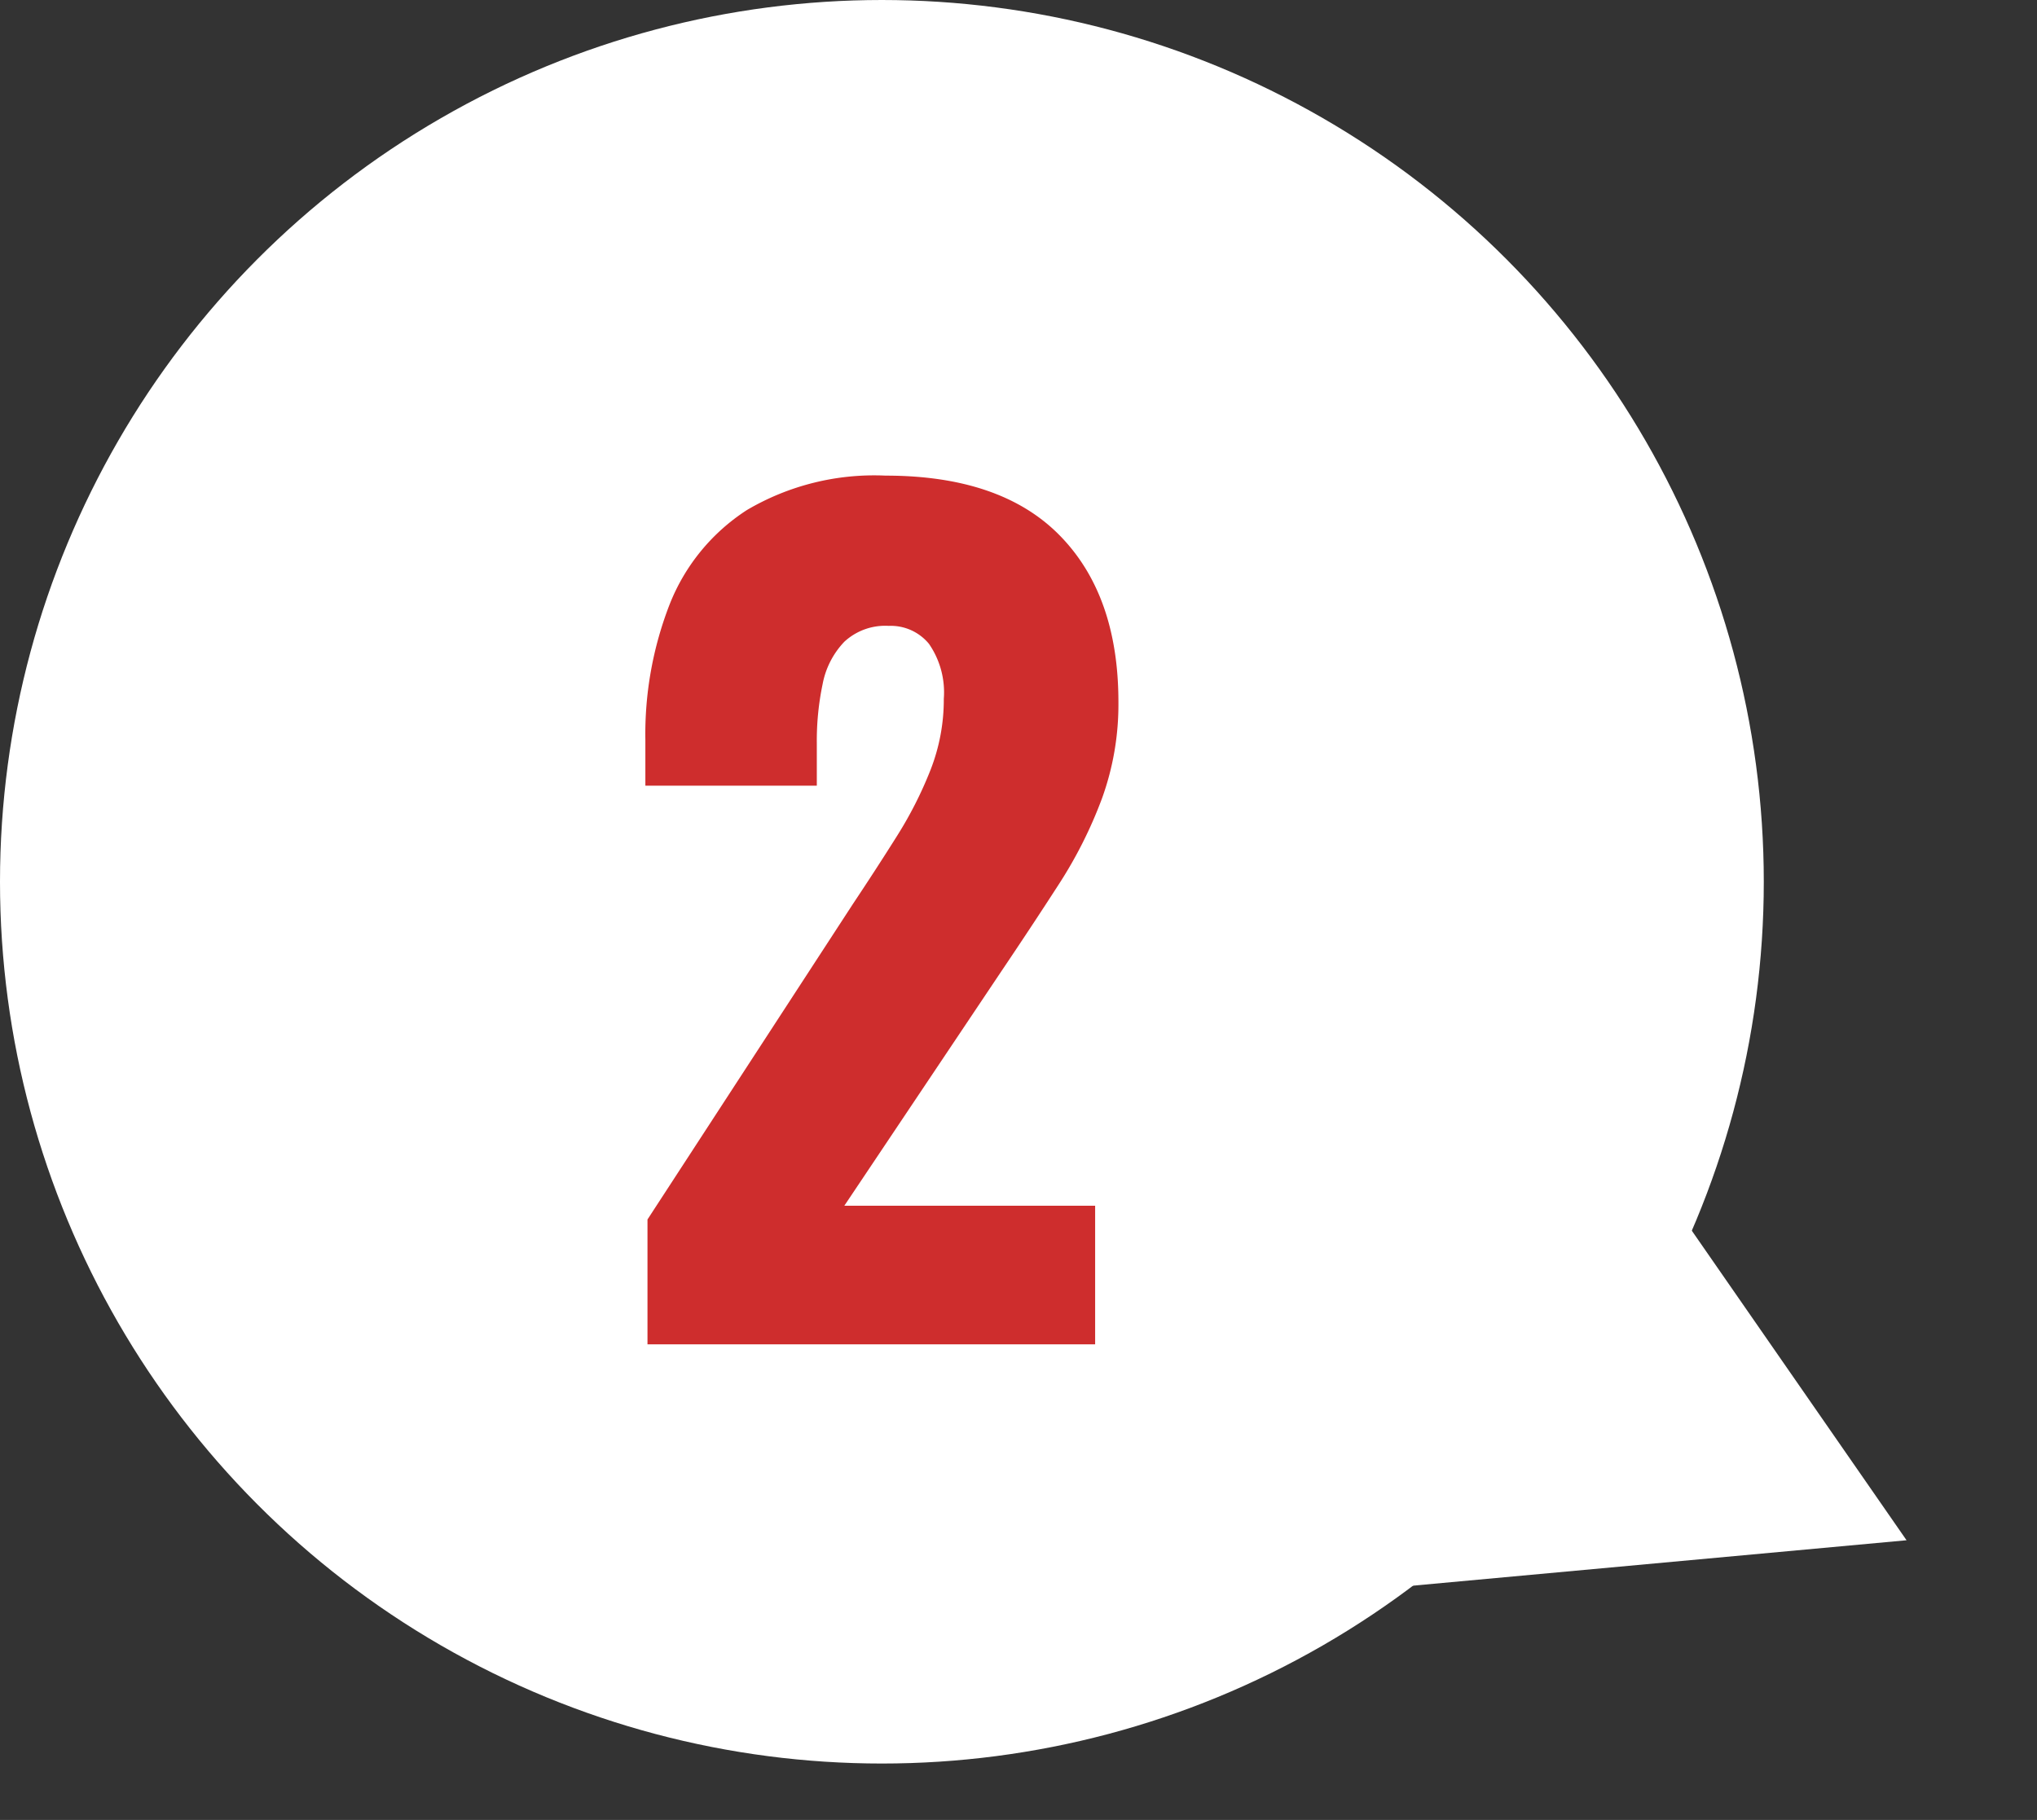 <svg xmlns="http://www.w3.org/2000/svg" width="115.49" height="103.199" viewBox="0 0 115.49 103.199">
  <rect x="0" y="0" width="115.49" height="103.199" fill="#333333" stroke="none"/>
  <g id="グループ_187" data-name="グループ 187" transform="translate(-6046 -8433.4)">
    <circle id="楕円形_120" data-name="楕円形 120" cx="50" cy="50" r="50" transform="translate(6046 8433.4)" fill="#fff"/>
    <path id="多角形_8" data-name="多角形 8" d="M17.5,0,35,30H0Z" transform="translate(6161.49 8504.879) rotate(115)" fill="#fff"/>
    <path id="パス_4905" data-name="パス 4905" d="M2.46,0V-7.08L14.1-24.96q1.32-1.98,2.49-3.84a22.421,22.421,0,0,0,1.92-3.78,10.951,10.951,0,0,0,.75-4.02,4.844,4.844,0,0,0-.84-3.12,2.8,2.8,0,0,0-2.28-1.02,3.407,3.407,0,0,0-2.52.9,4.743,4.743,0,0,0-1.23,2.4,15.683,15.683,0,0,0-.33,3.36v2.4H2.34v-2.58a20.3,20.3,0,0,1,1.38-7.71A11.283,11.283,0,0,1,8.1-47.31a14.211,14.211,0,0,1,7.86-1.95q6.54,0,9.87,3.39t3.33,9.45a15.65,15.65,0,0,1-.93,5.46,24.9,24.9,0,0,1-2.46,4.89q-1.53,2.37-3.27,4.95L13.62-7.86H27.84V0Z" transform="translate(6080.25 8509.63)" fill="#ce2d2d"/>
  </g>
</svg>
